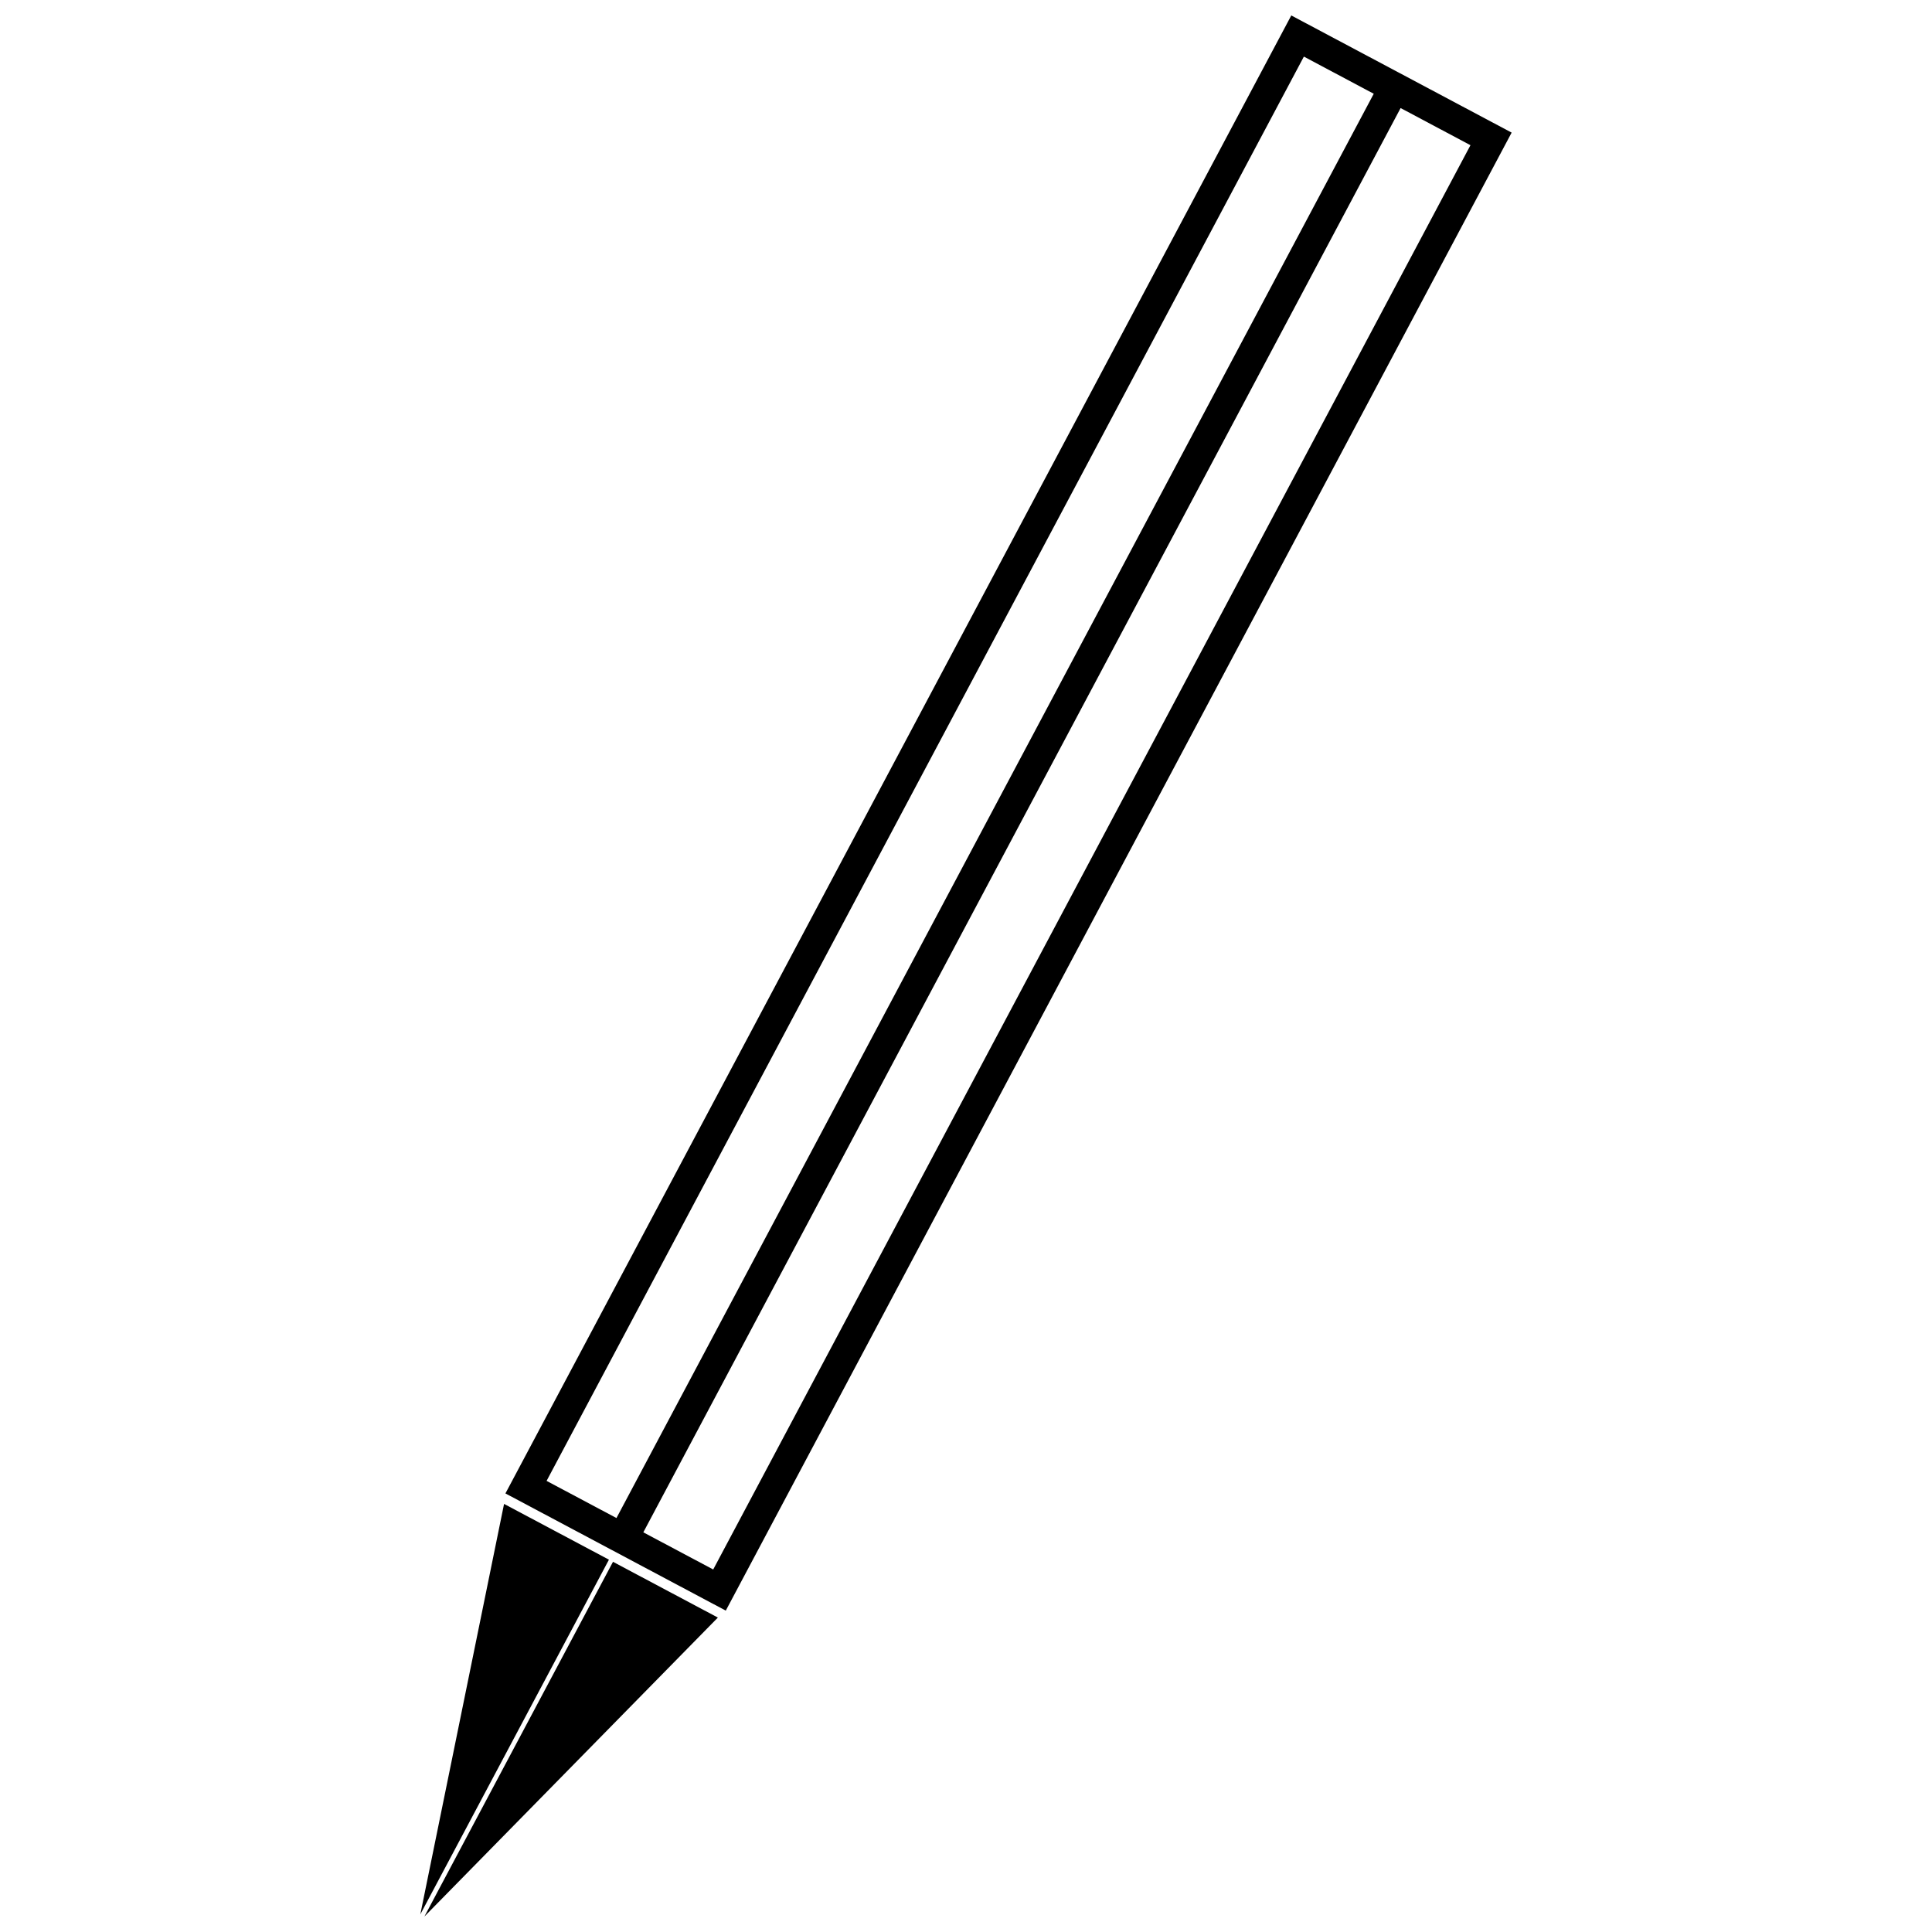 <?xml version="1.0" encoding="UTF-8"?>
<!-- Uploaded to: ICON Repo, www.iconrepo.com, Generator: ICON Repo Mixer Tools -->
<svg width="800px" height="800px" version="1.1" viewBox="144 144 512 512" xmlns="http://www.w3.org/2000/svg">
 <defs>
  <clipPath id="c">
   <path d="m277 148.09h268v422.91h-268z"/>
  </clipPath>
  <clipPath id="b">
   <path d="m256 557h79v94.902h-79z"/>
  </clipPath>
  <clipPath id="a">
   <path d="m255 542h51v109.9h-51z"/>
  </clipPath>
 </defs>
 <g>
  <g clip-path="url(#c)">
   <path d="m544.6 179.14-208.26 391.69c-19.465-10.348-38.93-20.703-58.395-31.055l208.26-391.68c19.465 10.348 38.93 20.699 58.395 31.047zm-29.422-6.508-200.69 377.45 18.52 9.848 200.68-377.45-18.516-9.848zm-7.121-3.785-18.516-9.848-200.69 377.45 18.516 9.848z"/>
  </g>
  <g clip-path="url(#b)">
   <path d="m256.47 651.9 49.98-94.004 27.793 14.777z" fill-rule="evenodd"/>
  </g>
  <g clip-path="url(#a)">
   <path d="m255.39 651.33 49.984-94-27.793-14.777z" fill-rule="evenodd"/>
  </g>
 </g>
</svg>